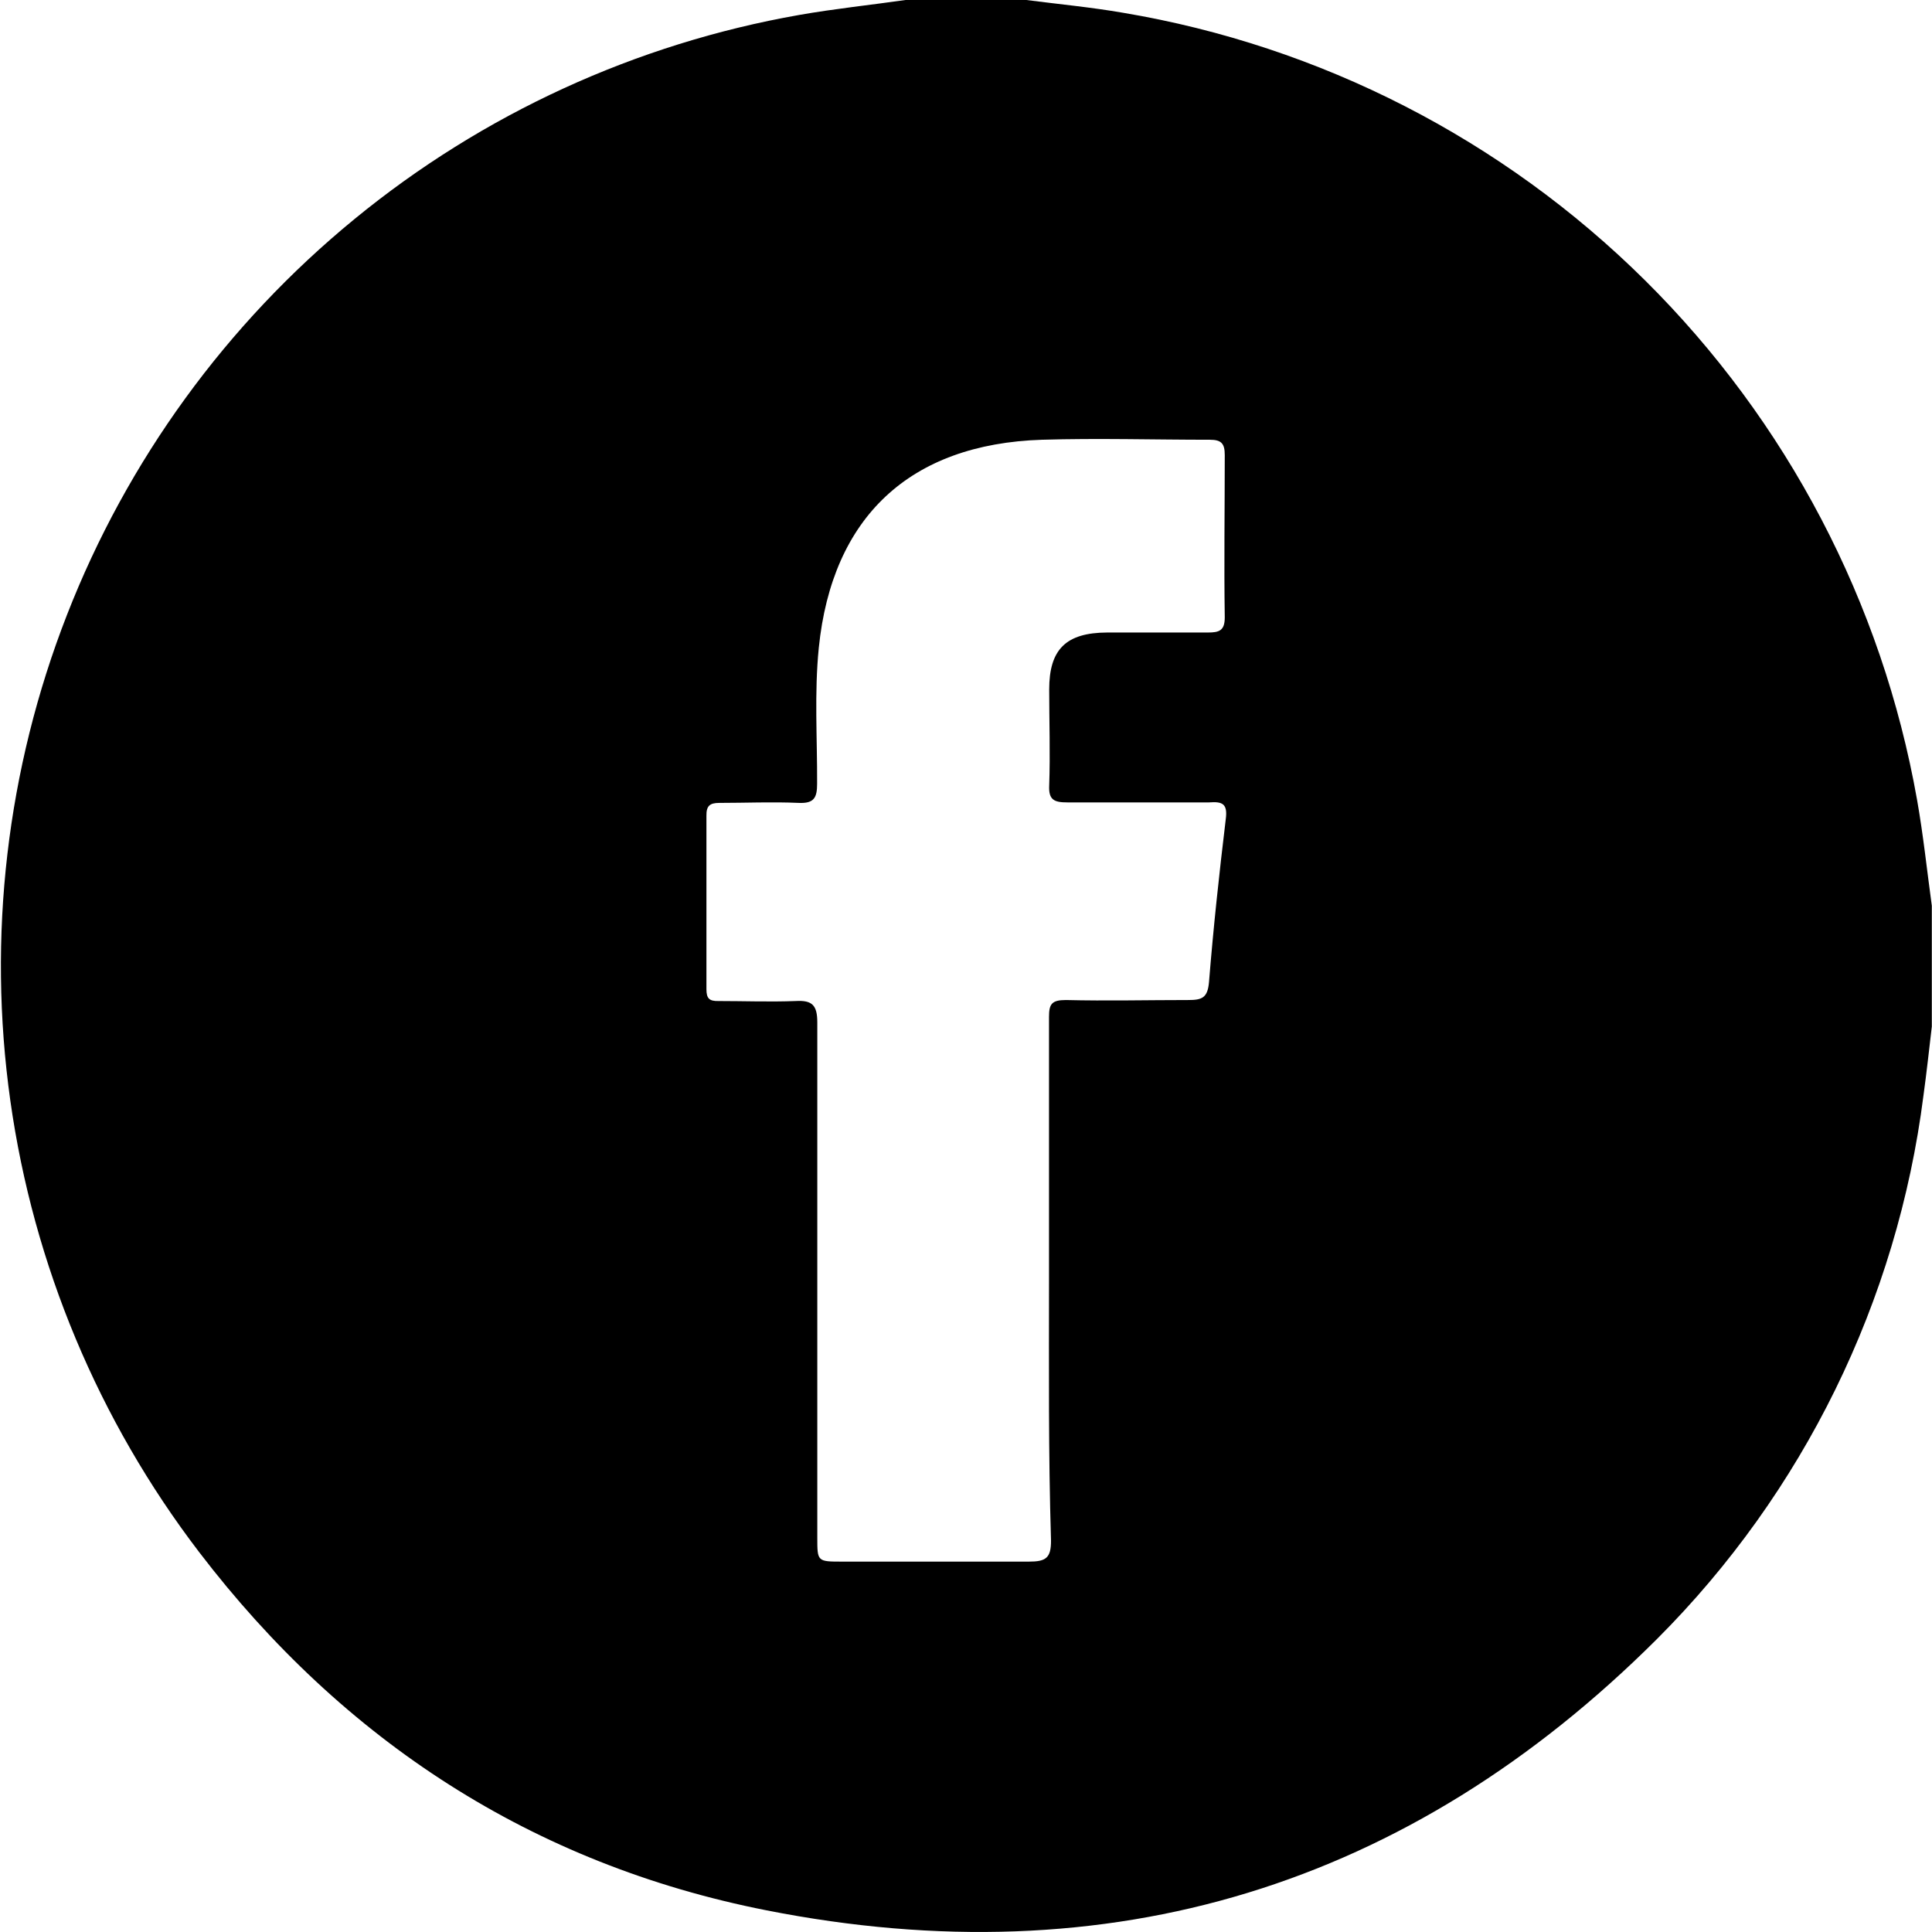 <svg width="31" height="31" viewBox="0 0 31 31" fill="none" xmlns="http://www.w3.org/2000/svg">
<g clip-path="url(#clip0_125_134)">
<path d="M14.529 0H16.468C16.986 0.067 17.506 0.116 18.021 0.205C21.188 0.737 24.113 2.236 26.394 4.497C28.675 6.758 30.2 9.669 30.76 12.832C30.86 13.396 30.919 13.964 30.997 14.533V16.472C30.954 16.839 30.914 17.208 30.863 17.578C30.443 20.879 28.939 23.947 26.586 26.3C22.61 30.267 17.811 31.741 12.297 30.652C8.549 29.913 5.511 27.934 3.195 24.904C1.58 22.79 0.537 20.296 0.166 17.662C-0.205 15.028 0.108 12.342 1.075 9.865C2.042 7.387 3.631 5.2 5.689 3.514C7.746 1.828 10.203 0.701 12.823 0.24C13.392 0.14 13.963 0.081 14.529 0ZM16.832 20.552C16.832 19.139 16.832 17.726 16.832 16.316C16.832 16.111 16.875 16.046 17.102 16.046C17.757 16.062 18.412 16.046 19.067 16.046C19.283 16.046 19.377 16.014 19.399 15.76C19.469 14.887 19.563 14.016 19.668 13.145C19.701 12.894 19.614 12.859 19.399 12.875C18.641 12.875 17.886 12.875 17.128 12.875C16.916 12.875 16.824 12.837 16.835 12.605C16.853 12.091 16.835 11.575 16.835 11.063C16.835 10.419 17.104 10.152 17.765 10.149C18.304 10.149 18.843 10.149 19.382 10.149C19.563 10.149 19.652 10.119 19.652 9.906C19.639 9.038 19.652 8.17 19.652 7.302C19.652 7.121 19.601 7.056 19.415 7.056C18.517 7.056 17.616 7.029 16.719 7.056C14.597 7.124 13.351 8.297 13.138 10.394C13.065 11.12 13.114 11.845 13.111 12.573C13.111 12.8 13.063 12.894 12.815 12.883C12.391 12.864 11.965 12.883 11.542 12.883C11.388 12.883 11.332 12.932 11.335 13.091C11.335 14.018 11.335 14.946 11.335 15.873C11.335 16.022 11.383 16.065 11.526 16.062C11.938 16.062 12.354 16.078 12.766 16.062C13.036 16.046 13.114 16.132 13.114 16.407C13.114 19.163 13.114 21.916 13.114 24.672C13.114 25.055 13.114 25.057 13.513 25.057C14.511 25.057 15.511 25.057 16.508 25.057C16.778 25.057 16.867 25.003 16.864 24.715C16.821 23.315 16.832 21.943 16.832 20.552Z" fill="black"/>
</g>
<defs>
<clipPath id="clip0_125_134">
<rect width="31" height="31" fill="white"/>
</clipPath>
</defs>
</svg>
